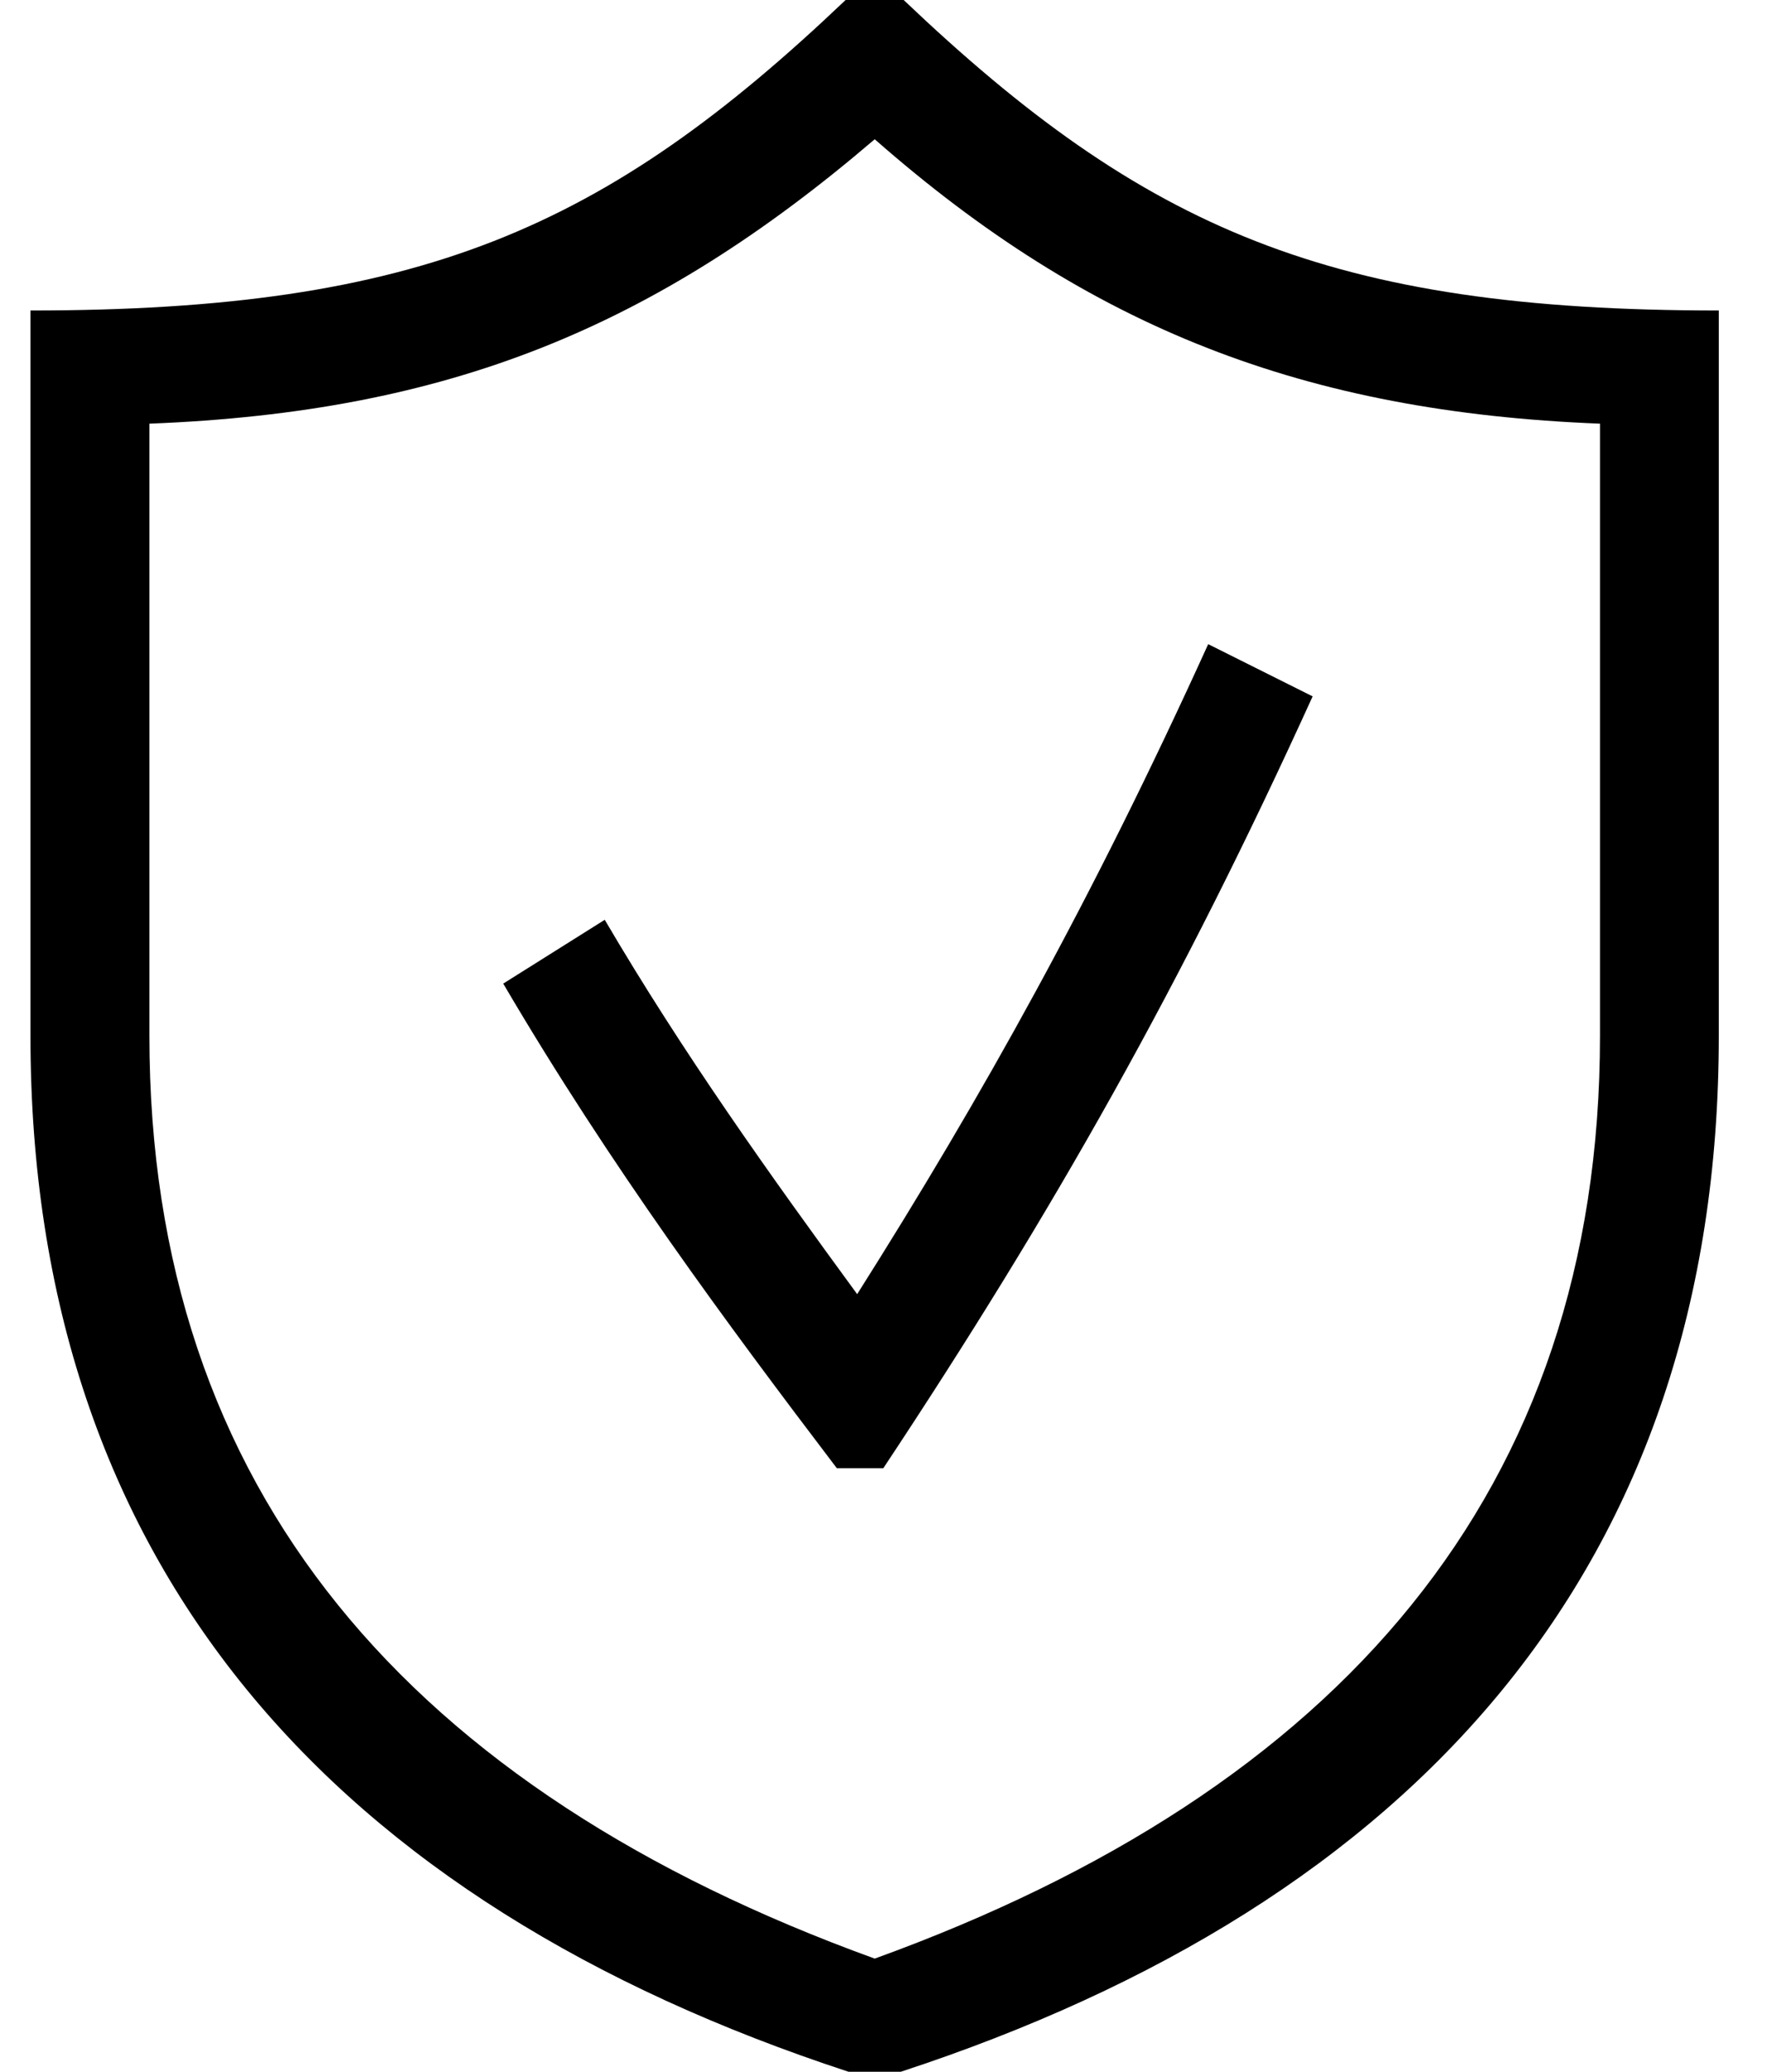 <svg width="29" height="34" viewBox="0 0 29 34" fill="none" xmlns="http://www.w3.org/2000/svg">
<path fill-rule="evenodd" clip-rule="evenodd" d="M14.497 24.092H13.734C11.925 21.712 10.021 19.141 8.259 16.14L9.925 15.093C11.211 17.284 12.639 19.284 14.068 21.236C16.116 17.997 17.925 14.76 19.829 10.57L21.543 11.427C19.4 16.14 17.306 19.855 14.497 24.092ZM14.356 32.139C21.974 29.378 26.259 24.473 26.259 16.998V6.952C21.403 6.761 17.88 5.38 14.356 2.285C10.737 5.38 7.357 6.761 2.452 6.952V16.998C2.452 24.473 6.738 29.378 14.356 32.139ZM13.927 33.996C5.499 31.235 0.5 25.711 0.5 16.998V5.095C6.879 5.095 9.927 3.761 13.878 0H14.831C18.783 3.761 21.831 5.095 28.209 5.095V16.998C28.209 25.711 23.21 31.235 14.783 33.996H13.927Z" fill="black"/>
</svg>

